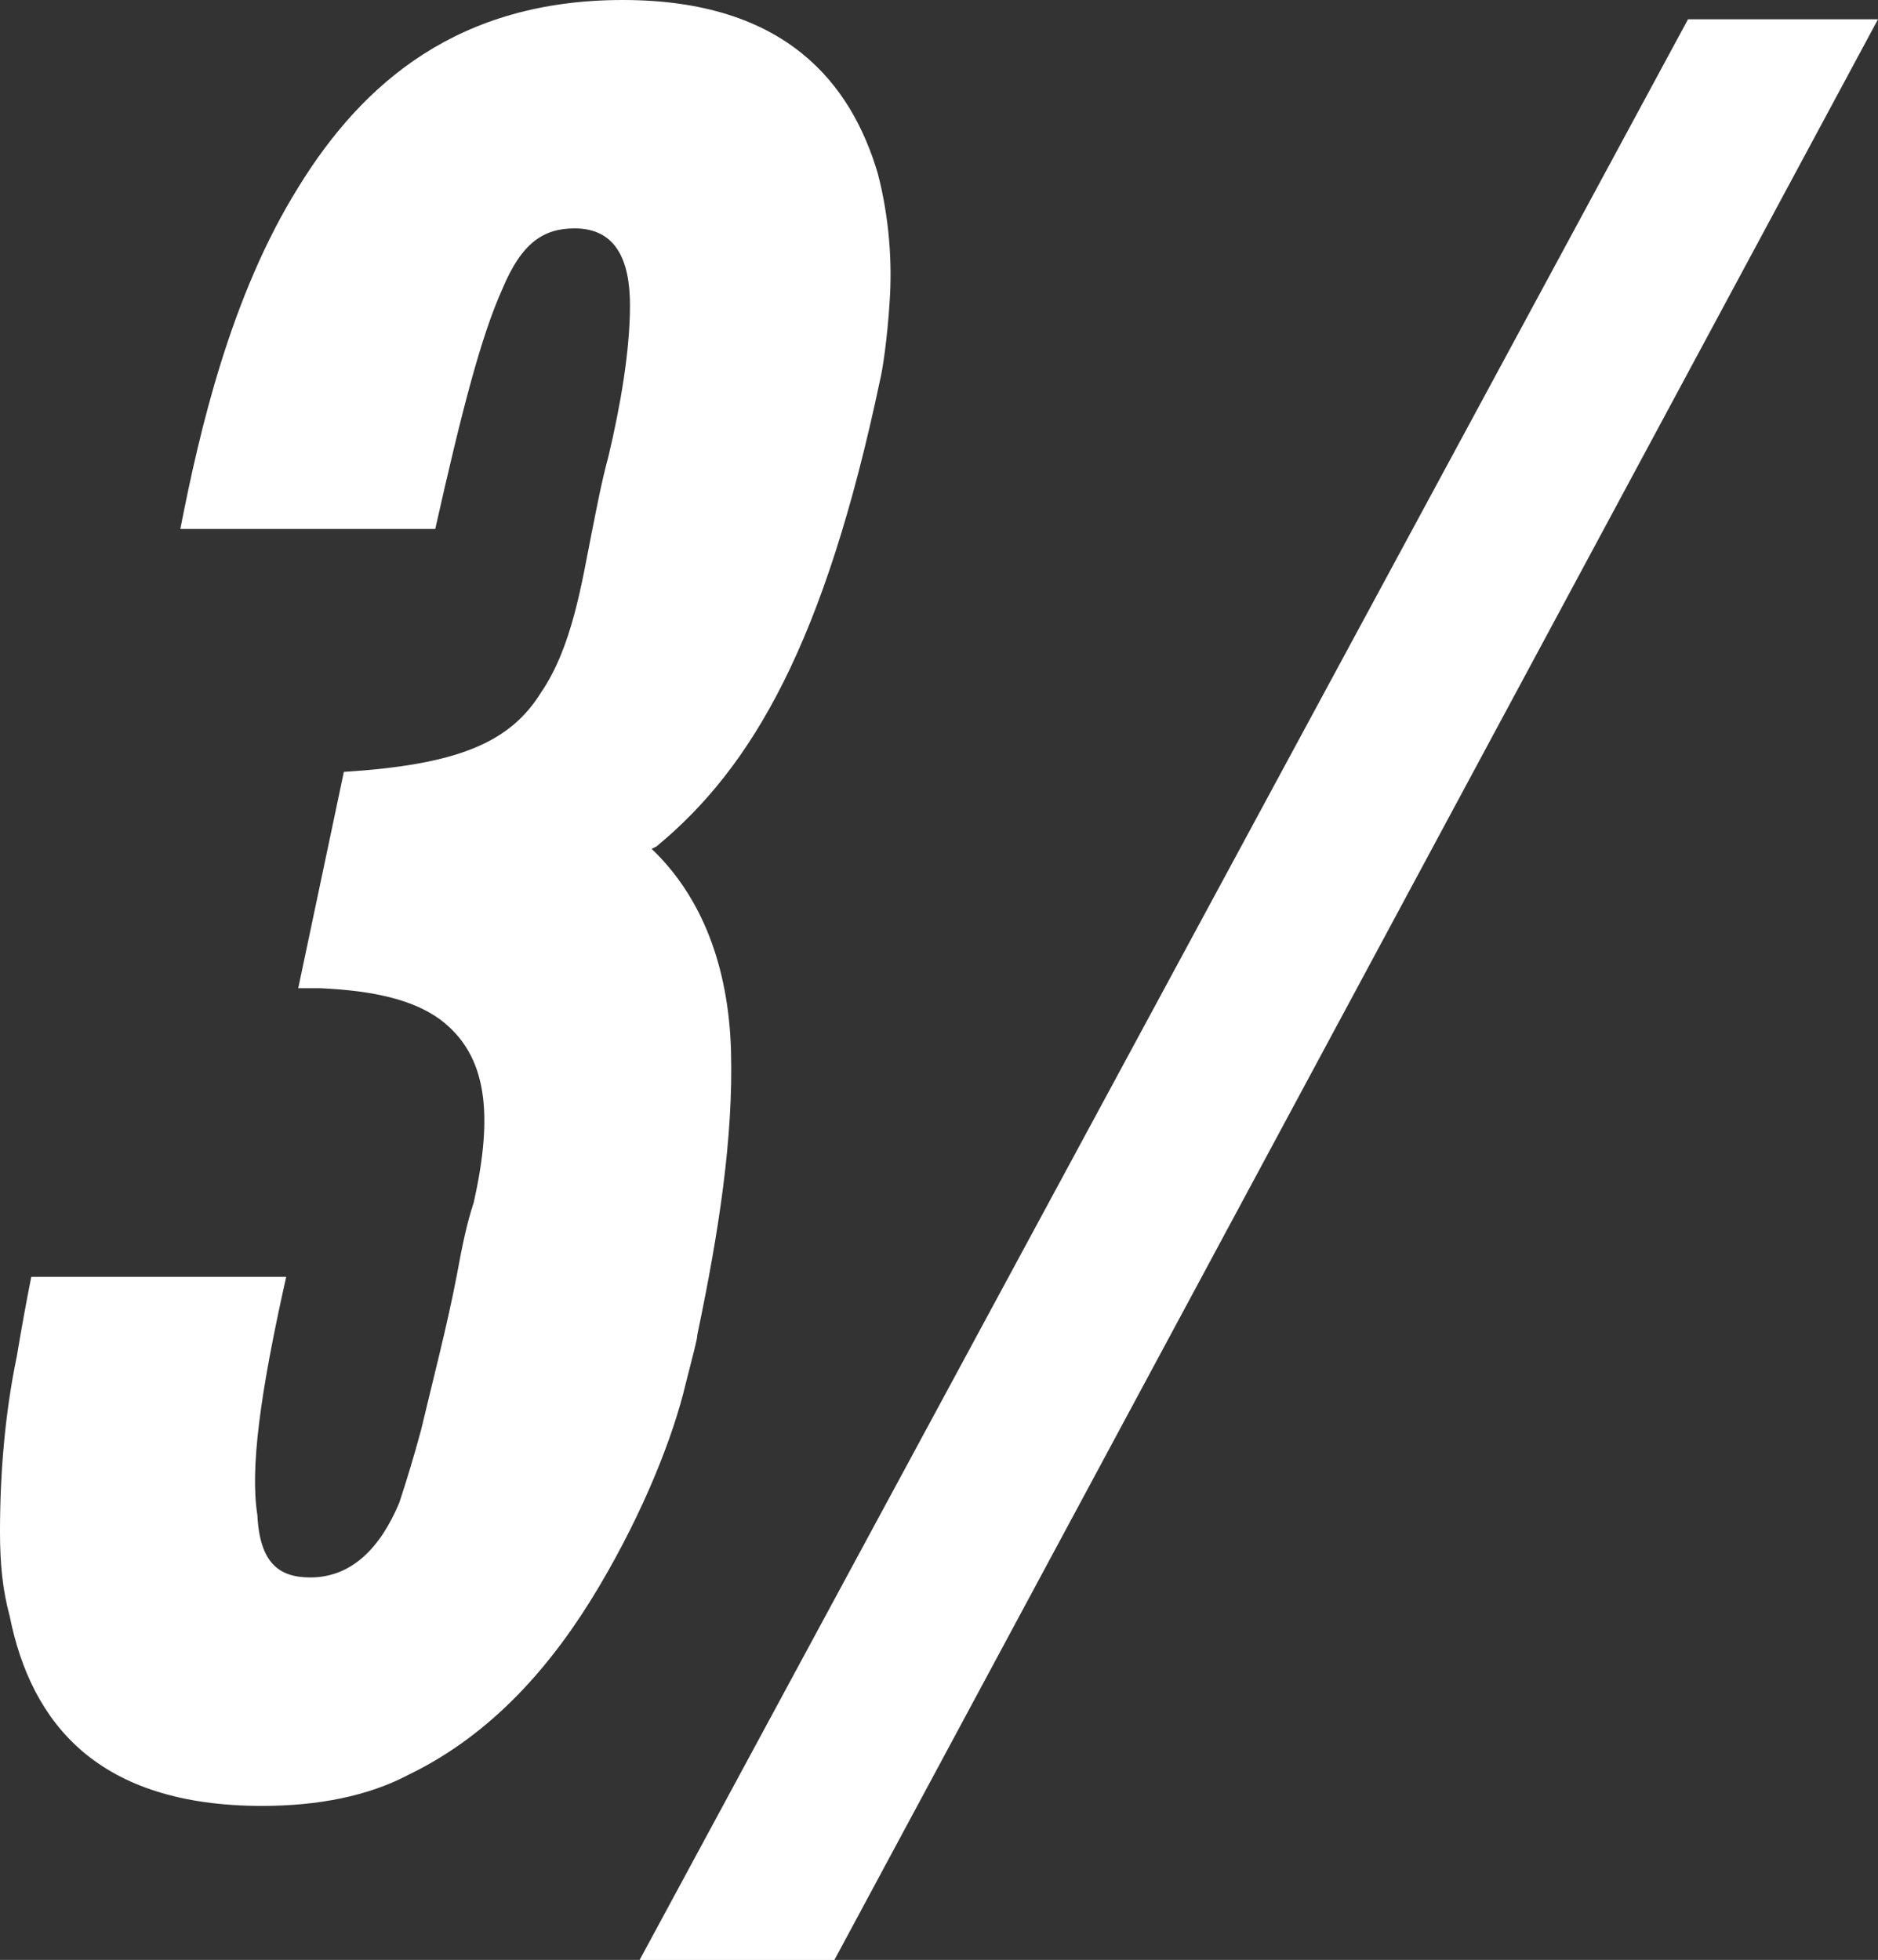 <?xml version="1.0" encoding="UTF-8"?>
<svg id="Layer_2" xmlns="http://www.w3.org/2000/svg" viewBox="0 0 245.55 256.24">
  <rect x="0" y="0" width="245.55" height="256.24" fill="#333333" stroke="none"/>
  <defs>
    <style>
      .cls-1 {
        fill: #fff;
      }
    </style>
  </defs>
  <g id="Layer_1-2" data-name="Layer_1">
    <g>
      <path class="cls-1" d="M38.99,129.22l5.97-28.3c14.78-.94,21.69-3.77,25.78-10.38,4.09-5.97,5.34-14.46,6.6-20.75.63-3.14,1.26-6.6,2.2-10.06,1.57-6.6,2.83-13.83,2.83-19.81s-1.89-10.06-7.23-10.06c-4.09,0-6.92,1.89-9.43,7.86-2.83,6.29-5.34,16.03-8.8,31.44H23.58c2.51-12.89,6.6-30.5,15.41-44.65C47.48,10.69,60.05,0,81.43,0s29.87,11,33.33,22.64c1.57,5.97,1.89,11.95,1.57,16.66-.31,5.03-.94,9.12-1.26,10.38-7.23,34.27-16.66,50.62-29.24,60.99l-.63.31c6.6,6.29,10.06,15.41,10.38,26.41.31,11.32-1.57,23.58-4.4,37.1,0,.63-.63,2.83-1.57,6.6-1.57,6.6-5.34,16.35-11.32,26.41-5.97,10.06-13.83,19.18-24.84,24.52-5.34,2.83-11.95,4.09-19.18,4.09-21.38,0-30.18-10.69-33.01-24.84-.94-3.46-1.26-6.92-1.26-11,0-7.55.63-15.41,2.2-22.95.63-3.77,1.26-7.23,1.89-10.38h33.33c-3.46,15.41-4.72,25.15-3.77,31.13.31,6.29,2.83,8.17,6.92,8.17,5.34,0,9.12-3.77,11.63-9.75.94-2.83,1.89-5.97,2.83-9.43,1.57-6.6,3.46-13.83,4.72-20.44.63-3.46,1.26-6.6,2.2-9.43,2.52-11.32,1.89-19.18-4.4-23.9-3.46-2.52-8.49-3.77-15.72-4.09h-2.83Z"/>
      <path class="cls-1" d="M220.71,2.52h24.84l-136.45,253.73h-25.47L220.71,2.52Z"/>
    </g>
  </g>
</svg>